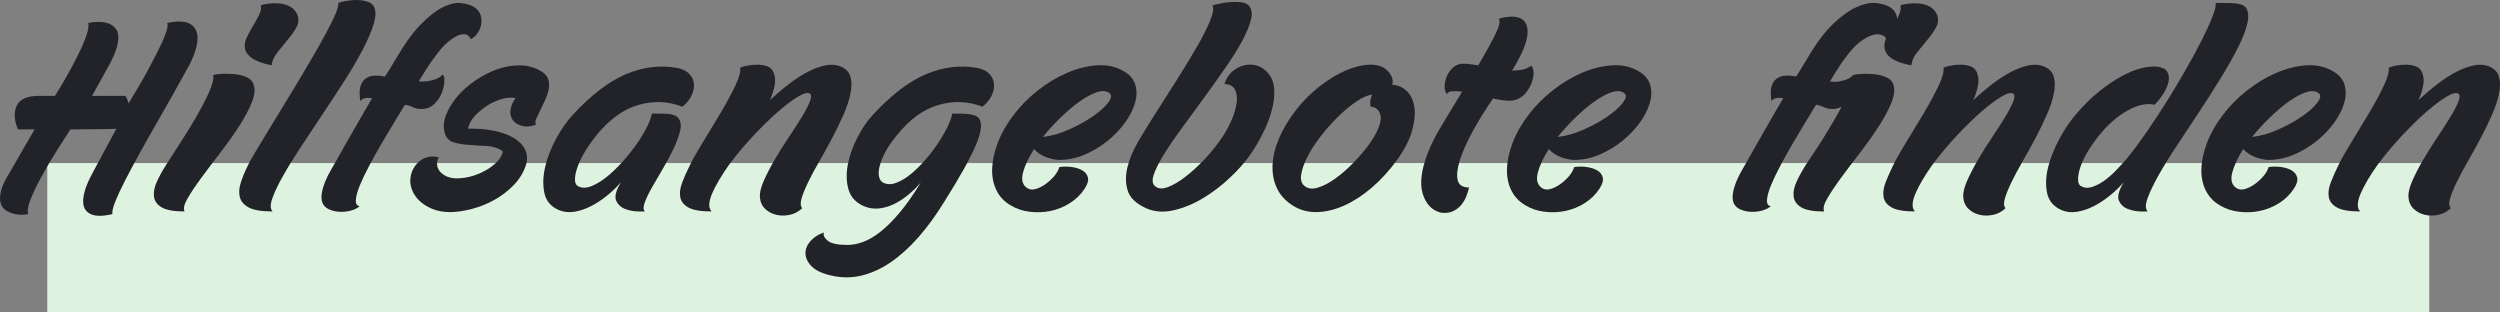<?xml version="1.0" encoding="UTF-8"?><svg id="Ebene_1" xmlns="http://www.w3.org/2000/svg" viewBox="0 0 318.007 39.743"><rect x="0" y="0" width="318.007" height="39.743" fill="#808080" stroke="none"/><defs><style>.cls-1{fill:#ddf3e0;}.cls-2{fill:#222329;}</style></defs><rect class="cls-1" x="6.016" y="20.743" width="302.999" height="19"/><g><path class="cls-2" d="M8.953,16.456c-.474,.724-1.051,1.629-1.733,2.715-.683,1.085-1.323,2.171-1.921,3.257-.599,1.086-1.072,2.075-1.42,2.966-.349,.892-.438,1.503-.271,1.838-.112,.027-.328,.055-.647,.083-.32,.027-.668,0-1.044-.083-.376-.084-.738-.224-1.086-.418-.349-.194-.592-.501-.731-.919s-.132-.946,.021-1.587,.536-1.447,1.148-2.423l3.132-5.429H2.271c-.334-.808-.459-1.531-.376-2.172,.027-.278,.097-.543,.209-.794,.111-.25,.278-.473,.501-.668,.223-.194,.529-.348,.919-.459,.39-.111,.863-.167,1.42-.167h2.046c.445-.696,.933-1.51,1.462-2.443,.528-.933,1.016-1.844,1.462-2.735,.445-.891,.8-1.712,1.065-2.464,.264-.752,.34-1.294,.229-1.629,1.169-.223,2.088-.181,2.756,.125,.278,.14,.522,.328,.731,.564,.209,.237,.327,.563,.355,.981,.027,.417-.049,.933-.229,1.545-.182,.613-.508,1.351-.981,2.214l-2.13,3.842h4.26l.125,.25c.084,.14,.167,.376,.25,.71,.361-.584,.745-1.218,1.148-1.9,.403-.682,.8-1.378,1.19-2.088,.39-.71,.758-1.406,1.106-2.088,.348-.682,.647-1.301,.898-1.858,.251-.557,.432-1.037,.543-1.441,.111-.403,.125-.689,.042-.856,1.113-.25,2.005-.25,2.673,0,.278,.112,.522,.286,.731,.522,.209,.237,.348,.558,.417,.961,.069,.404,.035,.912-.104,1.524-.14,.613-.418,1.351-.835,2.213-.641,1.169-1.33,2.409-2.067,3.717-.738,1.309-1.483,2.618-2.234,3.925-.752,1.31-1.469,2.583-2.151,3.823-.683,1.239-1.288,2.374-1.817,3.403-.529,1.03-.939,1.915-1.232,2.652-.292,.738-.411,1.26-.355,1.566-1.142,.277-2.033,.292-2.673,.041-.279-.111-.516-.285-.71-.521s-.307-.564-.334-.981c-.028-.418,.048-.94,.23-1.566,.181-.627,.522-1.399,1.023-2.318l2.965-5.513c-.084,0-.174,.007-.271,.021-.098,.014-.328,.021-.689,.021-.362,0-.919,.007-1.671,.021-.751,.015-1.824,.021-3.216,.021Z"/><path class="cls-2" d="M21.107,21.008c.417-.668,.981-1.545,1.691-2.631,.71-1.086,1.399-2.2,2.067-3.341s1.232-2.214,1.691-3.216,.647-1.754,.564-2.255c.194-.084,.543-.139,1.044-.167,.501-.027,1.016-.021,1.545,.021,.529,.042,1.03,.153,1.503,.334,.473,.182,.793,.438,.961,.772,.306,.641,.271,1.441-.104,2.402-.376,.961-.919,1.991-1.629,3.091s-1.511,2.228-2.401,3.383c-.892,1.155-1.706,2.234-2.443,3.236-.738,1.003-1.323,1.88-1.754,2.632-.432,.751-.55,1.294-.355,1.628-1.364,0-2.339-.173-2.923-.521-.584-.348-.912-.808-.981-1.378-.069-.57,.056-1.204,.376-1.9,.32-.696,.703-1.393,1.148-2.089Zm13.448-12.697c-1.197-.25-2.046-.564-2.548-.939-.501-.376-.787-.787-.856-1.232-.07-.445,.014-.912,.25-1.399,.236-.487,.501-.974,.793-1.462,.292-.487,.55-.953,.773-1.399,.222-.445,.292-.849,.208-1.211,.223-.084,.557-.152,1.002-.208,.445-.056,.905-.063,1.378-.021,.473,.042,.919,.174,1.336,.397,.417,.223,.724,.557,.919,1.002,.222,.558,.188,1.101-.104,1.629-.292,.529-.662,1.059-1.107,1.587-.446,.529-.884,1.065-1.315,1.608-.432,.543-.675,1.093-.731,1.649Z"/><path class="cls-2" d="M31.547,21.008c.25-.501,.71-1.309,1.378-2.422,.668-1.114,1.441-2.381,2.318-3.801s1.781-2.909,2.715-4.469c.932-1.559,1.789-3.021,2.568-4.385,.779-1.364,1.406-2.548,1.879-3.55,.473-1.002,.682-1.67,.626-2.004,.194-.084,.508-.167,.94-.251,.431-.084,.883-.125,1.357-.125,.473,0,.926,.062,1.357,.188,.432,.125,.731,.355,.898,.689,.251,.529,.23,1.267-.062,2.213-.292,.947-.759,2.033-1.399,3.258-.641,1.226-1.414,2.541-2.318,3.947-.905,1.406-1.831,2.819-2.777,4.239-.947,1.42-1.866,2.806-2.756,4.157-.891,1.351-1.649,2.583-2.276,3.696s-1.08,2.067-1.357,2.86c-.279,.794-.265,1.344,.042,1.649-1.393,0-2.401-.167-3.028-.501s-1.009-.779-1.148-1.336c-.139-.557-.09-1.19,.146-1.9,.237-.71,.537-1.427,.898-2.151Z"/><path class="cls-2" d="M53.599,13.866c-.418,0-.78-.076-1.086-.229-.307-.153-.641-.257-1.002-.313-.39,.641-.85,1.393-1.378,2.256-.529,.863-1.065,1.761-1.608,2.694-.543,.934-1.059,1.858-1.545,2.777-.487,.919-.884,1.748-1.19,2.485-.307,.737-.48,1.357-.522,1.858-.042,.501,.118,.779,.48,.835-.279,.251-.654,.438-1.127,.564-.474,.125-.961,.174-1.462,.146-.501-.027-.954-.139-1.357-.334-.403-.194-.675-.486-.814-.877-.111-.361-.125-.772-.042-1.232,.084-.459,.223-.925,.417-1.398,.195-.474,.425-.94,.689-1.399,.265-.459,.508-.884,.731-1.273,.306-.557,.654-1.177,1.044-1.859,.389-.682,.793-1.385,1.211-2.109s.821-1.427,1.211-2.109c.389-.682,.751-1.301,1.085-1.858-.223-.028-.432-.042-.626-.042-.167,0-.334,.035-.501,.104-.167,.07-.292,.174-.376,.313-.056-.334-.084-.716-.084-1.148,0-.431,.097-.828,.292-1.19,.194-.361,.515-.626,.96-.793,.445-.167,1.1-.167,1.963,0,.223-.306,.418-.612,.585-.918,.334-.557,.598-.988,.793-1.295,1.113-1.921,2.178-3.396,3.195-4.427,1.016-1.03,1.942-1.754,2.777-2.171,.835-.418,1.58-.599,2.234-.543,.654,.056,1.204,.208,1.65,.459,.445,.25,.745,.578,.898,.981,.153,.404,.194,.814,.125,1.232-.07,.417-.23,.808-.48,1.169-.25,.362-.543,.613-.877,.751-.056-.222-.203-.396-.438-.522-.237-.125-.55-.132-.94-.021-.39,.112-.863,.391-1.42,.835-.557,.446-1.169,1.142-1.838,2.088-.223,.279-.445,.592-.668,.939-.223,.349-.432,.676-.626,.981-.223,.362-.446,.725-.668,1.086,.418,.028,.821,.015,1.211-.042,.334-.056,.668-.146,1.002-.271,.334-.125,.612-.313,.835-.564,.167,.14,.236,.446,.209,.919-.028,.474-.146,.968-.355,1.482-.209,.516-.529,.975-.96,1.378-.432,.404-.968,.605-1.608,.605Z"/><path class="cls-2" d="M68.759,9.021c.501,.279,.821,.62,.96,1.023,.139,.404,.167,.829,.084,1.274s-.229,.898-.438,1.357c-.209,.459-.417,.898-.626,1.315-.209,.418-.383,.787-.522,1.107-.14,.32-.153,.578-.042,.772-.696,.251-1.33,.286-1.9,.104-.571-.181-.968-.494-1.19-.939-.14-.307-.195-.612-.167-.919,.027-.306,.097-.585,.208-.835,.111-.278,.264-.543,.459-.793-.474-.111-1.03-.084-1.67,.084-.641,.167-1.26,.438-1.859,.814-.599,.375-1.142,.822-1.628,1.336-.488,.516-.787,1.064-.898,1.649,1.225-.027,2.339,.062,3.341,.271,1.002,.209,1.838,.516,2.506,.919,.668,.405,1.142,.899,1.42,1.483,.278,.585,.319,1.211,.125,1.88-.307,.975-.821,1.838-1.545,2.589-.724,.752-1.545,1.386-2.464,1.9-.919,.516-1.887,.905-2.903,1.17-1.017,.265-1.942,.396-2.777,.396-.863,0-1.622-.139-2.276-.418-.655-.277-1.198-.626-1.629-1.044-.432-.418-.745-.891-.94-1.42-.194-.528-.25-1.044-.167-1.545,.14-.891,.55-1.594,1.232-2.109,.682-.515,1.468-.661,2.36-.438-.223,.39-.279,.793-.167,1.211,.111,.418,.39,.767,.835,1.044,.528,.334,1.197,.474,2.004,.418,.807-.056,1.601-.243,2.381-.563,.779-.32,1.468-.737,2.067-1.253,.598-.516,.939-1.051,1.023-1.608-.501-.39-1.135-.612-1.9-.668-.766-.056-1.531-.104-2.297-.146-.766-.042-1.448-.152-2.046-.334-.599-.181-.981-.591-1.148-1.233-.195-.695-.14-1.44,.167-2.234,.306-.794,.772-1.566,1.399-2.318,.626-.751,1.385-1.434,2.276-2.046,.891-.612,1.817-1.092,2.777-1.441,.96-.348,1.928-.522,2.902-.522s1.865,.237,2.673,.71Z"/><path class="cls-2" d="M86.133,8.645c.64,.112,1.141,.349,1.503,.71,.361,.362,.57,.78,.626,1.253,.056,.474-.035,.975-.271,1.503-.237,.529-.634,1.017-1.19,1.461-1.81-.695-3.668-.772-5.576-.229-1.907,.543-3.682,1.817-5.325,3.822-.668,.835-1.211,1.623-1.629,2.36-.417,.738-.717,1.399-.898,1.984-.182,.584-.258,1.064-.229,1.44,.027,.376,.152,.62,.375,.73,.473,.251,1.023,.258,1.65,.021s1.274-.619,1.942-1.148c.668-.529,1.336-1.162,2.005-1.9,.668-.737,1.274-1.489,1.817-2.256,.543-.765,.988-1.497,1.336-2.193,.348-.695,.564-1.28,.647-1.754h.877c.334,0,.661,.007,.981,.021,.32,.015,.612,.062,.877,.146,.264,.083,.466,.209,.605,.376,.334,.39,.424,.919,.271,1.587-.153,.668-.417,1.407-.793,2.214s-.821,1.649-1.336,2.526c-.516,.877-.989,1.691-1.42,2.443-.432,.752-.752,1.413-.96,1.983-.209,.571-.203,.954,.021,1.148-1.002,.057-1.824-.041-2.464-.292-.558-.194-.954-.55-1.19-1.064-.237-.516-.035-1.302,.605-2.36-.501,.585-1.086,1.148-1.754,1.691-.668,.543-1.357,.996-2.067,1.357-.71,.362-1.414,.6-2.109,.71-.696,.111-1.351,.042-1.963-.209-1.03-.444-1.649-1.183-1.858-2.213s-.167-2.151,.125-3.362c.292-1.211,.765-2.408,1.42-3.592,.654-1.184,1.343-2.165,2.067-2.944,2.339-2.533,4.594-4.26,6.766-5.179,2.172-.919,4.344-1.183,6.516-.794Z"/><path class="cls-2" d="M87.761,21.008c.361-.752,.912-1.726,1.649-2.923,.738-1.198,1.476-2.417,2.214-3.656,.737-1.238,1.364-2.394,1.879-3.466,.515-1.072,.731-1.859,.647-2.36,.194-.084,.494-.167,.898-.25,.403-.084,.821-.125,1.253-.125,.431,0,.842,.062,1.232,.188,.39,.125,.668,.369,.835,.731,.222,.474,.285,1.009,.188,1.608-.098,.599-.299,1.26-.605,1.984,.835-.779,1.664-1.483,2.485-2.109,.821-.626,1.614-1.134,2.38-1.524,.766-.39,1.497-.654,2.193-.793,.695-.139,1.322-.097,1.879,.125,.695,.278,1.127,.724,1.294,1.336,.167,.613,.167,1.33,0,2.151-.167,.822-.466,1.719-.898,2.694-.432,.975-.912,1.963-1.441,2.965-.529,1.003-1.072,1.985-1.629,2.945-.557,.961-1.03,1.846-1.42,2.652-.39,.808-.668,1.497-.835,2.067-.167,.571-.14,.981,.084,1.232-.418,.417-.926,.695-1.524,.835-.599,.139-1.177,.146-1.733,.021-.557-.126-1.038-.376-1.441-.752-.404-.376-.634-.884-.689-1.524-.028-.557,.139-1.246,.501-2.067,.361-.821,.814-1.698,1.357-2.632,.543-.933,1.127-1.864,1.754-2.798,.626-.933,1.183-1.796,1.671-2.59,.487-.793,.842-1.468,1.065-2.025,.223-.557,.223-.904,0-1.044-.279-.167-.78-.035-1.503,.397-.725,.432-1.566,1.065-2.527,1.9-.96,.836-1.991,1.838-3.091,3.007-1.1,1.17-2.151,2.423-3.153,3.76-.474,.668-.891,1.309-1.253,1.921s-.654,1.177-.877,1.691c-.223,.516-.348,.968-.376,1.357s.069,.71,.292,.96c-1.364,0-2.346-.167-2.944-.501s-.946-.779-1.044-1.336-.007-1.19,.271-1.9,.599-1.427,.96-2.151Z"/><path class="cls-2" d="M124.305,8.645c.64,.112,1.141,.349,1.503,.71,.361,.362,.57,.78,.626,1.253,.056,.474-.035,.975-.271,1.503-.237,.529-.634,1.017-1.19,1.461-1.81-.695-3.668-.772-5.576-.229-1.907,.543-3.668,1.817-5.283,3.822-.696,.835-1.218,1.602-1.566,2.297-.349,.696-.578,1.302-.689,1.816-.111,.516-.119,.94-.021,1.274,.097,.334,.257,.557,.48,.668,.473,.251,1.009,.271,1.608,.062,.599-.209,1.211-.563,1.838-1.064,.626-.502,1.246-1.1,1.858-1.796,.612-.696,1.162-1.406,1.65-2.131,.487-.724,.898-1.426,1.232-2.109s.543-1.26,.626-1.733h.856c.319,0,.64,.015,.96,.042,.32,.027,.612,.076,.877,.146,.264,.07,.48,.188,.647,.355,.501,.558,.403,1.678-.292,3.363-.696,1.685-2.046,4.113-4.051,7.287-1.059,1.727-2.158,3.237-3.299,4.532-1.142,1.294-2.312,2.353-3.508,3.174-1.197,.821-2.422,1.385-3.675,1.691-1.253,.306-2.506,.319-3.759,.042-1.197-.251-2.06-.634-2.589-1.148-.529-.516-.807-1.059-.835-1.629-.027-.571,.174-1.107,.605-1.608,.432-.501,1.01-.877,1.733-1.127-.111,.334,.049,.682,.48,1.044,.432,.361,1.274,.543,2.527,.543,.612,0,1.267-.126,1.963-.376,.695-.251,1.426-.676,2.192-1.274,.766-.599,1.58-1.406,2.443-2.422,.863-1.017,1.768-2.304,2.715-3.863-.501,.585-1.051,1.121-1.65,1.607-.599,.488-1.211,.878-1.837,1.17s-1.26,.467-1.9,.522c-.641,.056-1.253-.042-1.838-.293-1.03-.445-1.685-1.155-1.963-2.13-.278-.975-.306-2.032-.084-3.174s.626-2.283,1.211-3.425c.584-1.142,1.238-2.103,1.963-2.882,2.339-2.533,4.594-4.26,6.766-5.179,2.172-.919,4.344-1.183,6.516-.794Z"/><path class="cls-2" d="M143.016,9.104c.751,.446,1.225,1.031,1.42,1.754,.194,.724,.167,1.497-.084,2.318-.251,.822-.683,1.65-1.295,2.485-.613,.835-1.344,1.595-2.192,2.277-.85,.683-1.782,1.246-2.798,1.691-1.017,.445-2.054,.683-3.112,.71-.474,.028-1.051-.069-1.733-.292-.683-.223-1.247-.585-1.691-1.086-.696,1.086-1.163,2.081-1.399,2.986-.237,.904-.077,1.552,.48,1.941,.306,.224,.668,.279,1.086,.167,.417-.11,.835-.312,1.253-.605,.417-.292,.793-.633,1.127-1.023,.334-.39,.557-.778,.668-1.169,.473-.084,.981-.09,1.524-.021s1.002,.208,1.378,.417c.376,.209,.62,.509,.731,.898,.111,.39-.028,.877-.417,1.462-.474,.724-1.093,1.329-1.858,1.816-.766,.487-1.587,.821-2.464,1.002s-1.769,.216-2.673,.104c-.905-.11-1.72-.39-2.443-.835-.808-.474-1.406-1.12-1.796-1.942-.39-.82-.563-1.739-.522-2.756,.042-1.017,.285-2.109,.731-3.279,.445-1.169,1.113-2.339,2.005-3.508,.835-1.113,1.851-2.144,3.049-3.091,1.197-.946,2.443-1.698,3.738-2.255,1.294-.557,2.582-.877,3.863-.96,1.28-.084,2.422,.182,3.425,.793Zm-1.879,2.757c-.391-.306-.913-.355-1.566-.146-.654,.209-1.378,.592-2.172,1.148-.793,.558-1.608,1.24-2.443,2.046-.835,.809-1.601,1.644-2.297,2.506,1.058-.11,2.151-.417,3.279-.919,1.127-.501,2.13-1.05,3.007-1.649,.877-.599,1.538-1.183,1.984-1.754,.445-.57,.515-.981,.209-1.232Z"/><path class="cls-2" d="M155.754,10.692c.278-.891,.793-1.552,1.545-1.984,.751-.432,1.51-.578,2.276-.438,.766,.14,1.413,.578,1.942,1.315,.528,.738,.695,1.831,.501,3.278-.167,1.142-.543,2.333-1.127,3.571-.585,1.24-1.211,2.333-1.879,3.28-.641,.918-1.49,1.879-2.548,2.881-1.059,1.003-2.2,1.873-3.425,2.61-1.226,.738-2.479,1.253-3.759,1.546-1.281,.292-2.45,.202-3.508-.271-1.281-.585-2.061-1.343-2.339-2.276-.278-.933-.278-1.935,0-3.007,.278-1.071,.738-2.151,1.378-3.237,.64-1.086,1.253-2.088,1.838-3.007,1.002-1.559,1.99-3.111,2.965-4.657s1.838-2.965,2.59-4.26c.751-1.295,1.322-2.416,1.712-3.362,.389-.946,.501-1.614,.334-2.005,.139-.027,.41-.09,.814-.188,.403-.097,.842-.167,1.315-.208,.473-.042,.933-.042,1.378,0,.445,.042,.779,.161,1.002,.355,.445,.39,.571,.996,.376,1.817s-.584,1.768-1.169,2.84c-.584,1.072-1.315,2.234-2.192,3.487s-1.782,2.521-2.715,3.801c-.933,1.281-1.845,2.527-2.735,3.738-.892,1.211-1.65,2.326-2.276,3.341-.626,1.017-1.059,1.88-1.295,2.59-.237,.71-.16,1.204,.23,1.482,.39,.307,.925,.328,1.608,.062,.682-.264,1.42-.702,2.213-1.315,.793-.612,1.587-1.336,2.381-2.172,.793-.835,1.496-1.697,2.109-2.589,.585-.836,1.051-1.671,1.399-2.506,.348-.836,.557-1.587,.626-2.256,.069-.668-.021-1.211-.271-1.628-.251-.418-.683-.626-1.295-.626Z"/><path class="cls-2" d="M176.343,8.854c.39,.362,.633,.704,.73,1.023,.098,.32,.104,.62,.021,.898,.751,.056,1.378,.334,1.879,.835,.501,.501,.814,1.177,.939,2.026,.126,.85,.028,1.845-.292,2.986-.32,1.142-.954,2.38-1.9,3.717-.975,1.337-2.032,2.499-3.174,3.487-1.143,.988-2.312,1.754-3.509,2.297s-2.366,.829-3.508,.856-2.172-.251-3.09-.835c-.918-.585-1.587-1.316-2.004-2.193-.418-.877-.605-1.851-.564-2.923,.042-1.072,.313-2.207,.814-3.404,.501-1.197,1.225-2.409,2.172-3.634,.946-1.196,1.984-2.227,3.111-3.09,1.128-.863,2.221-1.517,3.278-1.963,1.058-.445,2.04-.682,2.944-.71,.905-.027,1.622,.182,2.151,.626Zm-2.005,4.719c-.028-.167-.042-.334-.042-.501,0-.306,.084-.654,.251-1.044-.613,.084-1.302,.39-2.067,.918-.767,.529-1.539,1.177-2.317,1.942-.78,.766-1.519,1.602-2.214,2.506-.696,.906-1.253,1.776-1.671,2.611-.417,.835-.675,1.587-.772,2.255-.098,.669,.076,1.156,.522,1.462,.417,.307,.974,.349,1.67,.125,.696-.222,1.42-.605,2.172-1.148s1.503-1.196,2.255-1.963c.752-.766,1.413-1.538,1.984-2.317,.57-.779,.995-1.525,1.273-2.235s.334-1.274,.167-1.691c-.083-.251-.195-.438-.334-.564-.14-.125-.278-.215-.418-.271s-.292-.084-.459-.084Z"/><path class="cls-2" d="M186.868,23.848c-.083,.391-.208,.787-.376,1.19-.167,.404-.39,.767-.668,1.086-.278,.32-.62,.571-1.023,.752s-.87,.243-1.398,.188c-.251-.028-.543-.132-.877-.313-.335-.181-.642-.452-.919-.814-.279-.361-.501-.836-.669-1.42-.167-.585-.202-1.295-.104-2.13,.097-.836,.354-1.803,.772-2.903,.417-1.1,1.071-2.374,1.963-3.822l2.422-4.009c-.501-.056-.933-.069-1.295-.042-.361,.028-.57,.153-.626,.376-.224-.278-.327-.612-.313-1.002,.014-.39,.09-.772,.229-1.148s.349-.716,.627-1.023c.278-.306,.585-.515,.919-.626,.277-.084,.633-.104,1.064-.063,.432,.042,.912,.104,1.441,.188,1.002-1.698,1.747-3.055,2.234-4.072,.486-1.016,.605-1.636,.354-1.859,2.032-.557,3.23-.243,3.592,.94,.362,1.184-.265,3.07-1.879,5.659,.473,0,.919-.042,1.336-.125,.418-.084,.779-.25,1.086-.501,.195,.167,.299,.446,.313,.835,.014,.391-.056,.808-.209,1.253-.153,.446-.39,.877-.71,1.295s-.73,.724-1.231,.919c-.335,.14-.767,.188-1.295,.146-.529-.042-1.101-.132-1.713-.271-1.03,1.503-1.914,2.938-2.651,4.302-.738,1.365-1.268,2.569-1.587,3.613-.321,1.044-.404,1.873-.251,2.485,.152,.612,.633,.918,1.44,.918Z"/><path class="cls-2" d="M208.502,9.104c.752,.446,1.226,1.031,1.42,1.754,.195,.724,.167,1.497-.083,2.318-.251,.822-.683,1.65-1.295,2.485s-1.344,1.595-2.192,2.277c-.85,.683-1.782,1.246-2.799,1.691s-2.054,.683-3.111,.71c-.474,.028-1.051-.069-1.733-.292s-1.246-.585-1.691-1.086c-.696,1.086-1.162,2.081-1.398,2.986-.237,.904-.077,1.552,.479,1.941,.307,.224,.669,.279,1.086,.167,.418-.11,.836-.312,1.253-.605,.418-.292,.794-.633,1.128-1.023,.334-.39,.557-.778,.668-1.169,.474-.084,.981-.09,1.524-.021s1.003,.208,1.379,.417,.619,.509,.73,.898-.028,.877-.418,1.462c-.474,.724-1.093,1.329-1.858,1.816s-1.587,.821-2.464,1.002-1.769,.216-2.673,.104c-.905-.11-1.72-.39-2.443-.835-.808-.474-1.406-1.12-1.796-1.942-.39-.82-.563-1.739-.521-2.756,.041-1.017,.285-2.109,.73-3.279,.445-1.169,1.113-2.339,2.005-3.508,.835-1.113,1.852-2.144,3.049-3.091,1.196-.946,2.443-1.698,3.737-2.255,1.295-.557,2.583-.877,3.863-.96s2.423,.182,3.425,.793Zm-1.879,2.757c-.391-.306-.912-.355-1.566-.146-.654,.209-1.378,.592-2.172,1.148-.793,.558-1.607,1.24-2.443,2.046-.835,.809-1.602,1.644-2.297,2.506,1.058-.11,2.151-.417,3.278-.919,1.128-.501,2.13-1.05,3.008-1.649,.877-.599,1.538-1.183,1.983-1.754,.445-.57,.515-.981,.209-1.232Z"/><path class="cls-2" d="M229.675,21.008c.25-.39,.57-.869,.961-1.44,.389-.57,.793-1.19,1.211-1.858,.417-.669,.835-1.358,1.253-2.068,.417-.71,.807-1.399,1.169-2.068-.39,.195-.779,.292-1.169,.292-.418,0-.78-.076-1.086-.229-.307-.153-.641-.257-1.003-.313-.39,.641-.85,1.393-1.378,2.256-.529,.863-1.064,1.761-1.607,2.694-.543,.934-1.059,1.858-1.546,2.777s-.884,1.748-1.19,2.485-.479,1.357-.521,1.858,.118,.779,.48,.835c-.279,.251-.655,.438-1.128,.564-.474,.125-.961,.174-1.462,.146-.501-.027-.954-.139-1.357-.334-.403-.194-.675-.486-.814-.877-.11-.361-.125-.772-.042-1.232,.084-.459,.224-.925,.418-1.398,.195-.474,.425-.94,.689-1.399,.264-.459,.508-.884,.73-1.273,.307-.557,.654-1.177,1.044-1.859,.39-.682,.794-1.385,1.212-2.109,.417-.724,.82-1.427,1.211-2.109,.39-.682,.752-1.301,1.086-1.858-.224-.028-.433-.042-.627-.042-.167,0-.334,.035-.501,.104-.167,.07-.292,.174-.376,.313-.056-.334-.083-.716-.083-1.148,0-.431,.097-.828,.292-1.19,.194-.361,.515-.626,.961-.793,.444-.167,1.1-.167,1.963,0,.223-.306,.417-.612,.584-.918,.335-.557,.599-.988,.794-1.295,1.113-1.921,2.206-3.396,3.278-4.427,1.071-1.03,2.067-1.754,2.986-2.171,.919-.418,1.733-.599,2.443-.543,.71,.056,1.287,.208,1.733,.459,.612,.334,.96,.85,1.044,1.545,.167-.306,.292-.605,.376-.898,.083-.292,.097-.563,.042-.814,.222-.084,.557-.152,1.002-.208,.445-.056,.904-.063,1.378-.021,.474,.042,.919,.174,1.337,.397,.418,.223,.724,.557,.919,1.002,.223,.558,.188,1.101-.104,1.629-.293,.529-.662,1.059-1.106,1.587-.446,.529-.885,1.065-1.316,1.608s-.675,1.093-.73,1.649c-.863-.167-1.545-.376-2.047-.626-.501-.25-.855-.528-1.064-.835-.209-.306-.313-.626-.313-.96s.069-.668,.209-1.002c-.084-.194-.286-.348-.605-.459-.32-.111-.71-.097-1.17,.042-.459,.14-.981,.432-1.566,.877-.584,.446-1.197,1.114-1.837,2.005-.224,.279-.446,.592-.669,.939-.223,.349-.432,.676-.626,.981-.224,.362-.445,.725-.668,1.086,.417,.056,.807,.056,1.169,0,.307-.055,.619-.139,.939-.25,.32-.111,.592-.292,.814-.543,.195-.084,.543-.139,1.045-.167,.501-.027,1.016-.021,1.545,.021,.528,.042,1.029,.153,1.504,.334,.473,.182,.793,.438,.96,.772,.307,.641,.271,1.441-.104,2.402s-.919,1.991-1.629,3.091-1.511,2.228-2.401,3.383c-.892,1.155-1.706,2.234-2.443,3.236-.737,1.003-1.322,1.88-1.754,2.632-.432,.751-.55,1.294-.354,1.628-1.365,0-2.339-.173-2.924-.521-.585-.348-.912-.808-.981-1.378-.07-.57,.056-1.204,.376-1.9,.319-.696,.702-1.393,1.148-2.089Z"/><path class="cls-2" d="M240.827,21.008c.361-.752,.911-1.726,1.649-2.923,.737-1.198,1.476-2.417,2.214-3.656,.737-1.238,1.364-2.394,1.879-3.466,.516-1.072,.731-1.859,.647-2.36,.194-.084,.494-.167,.898-.25,.403-.084,.82-.125,1.253-.125,.432,0,.842,.062,1.231,.188s.669,.369,.836,.731c.223,.474,.285,1.009,.188,1.608-.098,.599-.299,1.26-.605,1.984,.835-.779,1.663-1.483,2.485-2.109,.82-.626,1.614-1.134,2.38-1.524,.766-.39,1.497-.654,2.193-.793,.695-.139,1.322-.097,1.879,.125,.696,.278,1.128,.724,1.295,1.336,.167,.613,.167,1.33,0,2.151-.167,.822-.467,1.719-.897,2.694-.433,.975-.913,1.963-1.441,2.965-.529,1.003-1.072,1.985-1.629,2.945-.557,.961-1.03,1.846-1.42,2.652-.39,.808-.668,1.497-.835,2.067-.167,.571-.14,.981,.083,1.232-.417,.417-.926,.695-1.524,.835-.599,.139-1.177,.146-1.733,.021-.557-.126-1.037-.376-1.44-.752-.404-.376-.634-.884-.689-1.524-.027-.557,.14-1.246,.502-2.067,.361-.821,.814-1.698,1.356-2.632,.543-.933,1.128-1.864,1.755-2.798,.626-.933,1.183-1.796,1.67-2.59,.487-.793,.842-1.468,1.065-2.025,.223-.557,.223-.904,0-1.044-.278-.167-.78-.035-1.504,.397s-1.565,1.065-2.526,1.9c-.961,.836-1.991,1.838-3.091,3.007-1.101,1.17-2.15,2.423-3.153,3.76-.474,.668-.892,1.309-1.253,1.921-.362,.612-.654,1.177-.877,1.691-.223,.516-.349,.968-.376,1.357-.028,.39,.069,.71,.293,.96-1.365,0-2.347-.167-2.945-.501-.598-.334-.945-.779-1.044-1.336-.097-.557-.006-1.19,.271-1.9,.279-.71,.6-1.427,.961-2.151Z"/><path class="cls-2" d="M274.405,8.478c.641,.084,1.065,.3,1.273,.647,.209,.349,.265,.766,.168,1.253-.099,.487-.313,.996-.647,1.524-.334,.529-.71,1.002-1.128,1.42-1.03-.222-2.187,.028-3.467,.752-1.28,.725-2.464,1.754-3.55,3.091-.668,.835-1.211,1.623-1.629,2.36-.418,.738-.71,1.399-.877,1.984-.167,.584-.237,1.064-.209,1.44,.027,.376,.153,.62,.376,.73,.39,.224,.828,.266,1.315,.126s.988-.383,1.504-.731c.515-.348,1.037-.793,1.566-1.336,.528-.543,1.044-1.107,1.545-1.691,.724-.891,1.51-1.949,2.359-3.175,.85-1.225,1.698-2.512,2.548-3.863,.85-1.35,1.664-2.708,2.443-4.072,.779-1.364,1.462-2.624,2.047-3.78,.584-1.155,1.044-2.157,1.378-3.007,.334-.849,.473-1.441,.418-1.775h.939c.376,0,.752,.007,1.128,.021,.376,.015,.724,.063,1.044,.146,.319,.084,.549,.208,.688,.376,.362,.445,.439,1.127,.23,2.046s-.62,1.977-1.232,3.174c-.612,1.198-1.357,2.506-2.234,3.926-.877,1.42-1.789,2.847-2.735,4.281-.947,1.435-1.873,2.833-2.777,4.198-.905,1.364-1.678,2.617-2.318,3.759s-1.106,2.116-1.399,2.924c-.292,.808-.285,1.364,.021,1.67-1.003,.057-1.824-.041-2.464-.292-.558-.194-.954-.55-1.19-1.064-.237-.516-.035-1.302,.605-2.36-.501,.585-1.086,1.148-1.754,1.691-.669,.543-1.357,.996-2.067,1.357-.71,.362-1.42,.6-2.13,.71-.711,.111-1.357,.042-1.942-.209-1.03-.444-1.649-1.176-1.858-2.192-.209-1.016-.16-2.123,.146-3.32,.307-1.196,.787-2.395,1.441-3.592,.653-1.197,1.329-2.2,2.025-3.007,1.002-1.197,2.012-2.199,3.028-3.007,1.016-.807,1.977-1.455,2.882-1.942,.904-.487,1.739-.821,2.506-1.002,.765-.181,1.426-.243,1.983-.188Z"/><path class="cls-2" d="M296.833,9.104c.752,.446,1.226,1.031,1.42,1.754,.195,.724,.167,1.497-.083,2.318-.251,.822-.683,1.65-1.295,2.485s-1.344,1.595-2.192,2.277c-.85,.683-1.782,1.246-2.799,1.691s-2.054,.683-3.111,.71c-.474,.028-1.051-.069-1.733-.292s-1.246-.585-1.691-1.086c-.696,1.086-1.162,2.081-1.398,2.986-.237,.904-.077,1.552,.479,1.941,.307,.224,.669,.279,1.086,.167,.418-.11,.836-.312,1.253-.605,.418-.292,.794-.633,1.128-1.023,.334-.39,.557-.778,.668-1.169,.474-.084,.981-.09,1.524-.021s1.003,.208,1.379,.417,.619,.509,.73,.898-.028,.877-.418,1.462c-.474,.724-1.093,1.329-1.858,1.816s-1.587,.821-2.464,1.002-1.769,.216-2.673,.104c-.905-.11-1.72-.39-2.443-.835-.808-.474-1.406-1.12-1.796-1.942-.39-.82-.563-1.739-.521-2.756,.041-1.017,.285-2.109,.73-3.279,.445-1.169,1.113-2.339,2.005-3.508,.835-1.113,1.852-2.144,3.049-3.091,1.196-.946,2.443-1.698,3.737-2.255,1.295-.557,2.583-.877,3.863-.96s2.423,.182,3.425,.793Zm-1.879,2.757c-.391-.306-.912-.355-1.566-.146-.654,.209-1.378,.592-2.172,1.148-.793,.558-1.607,1.24-2.443,2.046-.835,.809-1.602,1.644-2.297,2.506,1.058-.11,2.151-.417,3.278-.919,1.128-.501,2.13-1.05,3.008-1.649,.877-.599,1.538-1.183,1.983-1.754,.445-.57,.515-.981,.209-1.232Z"/><path class="cls-2" d="M297.459,21.008c.361-.752,.911-1.726,1.649-2.923,.737-1.198,1.476-2.417,2.214-3.656,.737-1.238,1.364-2.394,1.879-3.466,.516-1.072,.731-1.859,.647-2.36,.194-.084,.494-.167,.898-.25,.403-.084,.82-.125,1.253-.125,.432,0,.842,.062,1.231,.188s.669,.369,.836,.731c.223,.474,.285,1.009,.188,1.608-.098,.599-.299,1.26-.605,1.984,.835-.779,1.663-1.483,2.485-2.109,.82-.626,1.614-1.134,2.38-1.524,.766-.39,1.497-.654,2.193-.793,.695-.139,1.322-.097,1.879,.125,.696,.278,1.128,.724,1.295,1.336,.167,.613,.167,1.33,0,2.151-.167,.822-.467,1.719-.897,2.694-.433,.975-.913,1.963-1.441,2.965-.529,1.003-1.072,1.985-1.629,2.945-.557,.961-1.03,1.846-1.42,2.652-.39,.808-.668,1.497-.835,2.067-.167,.571-.14,.981,.083,1.232-.417,.417-.926,.695-1.524,.835-.599,.139-1.177,.146-1.733,.021-.557-.126-1.037-.376-1.44-.752-.404-.376-.634-.884-.689-1.524-.027-.557,.14-1.246,.502-2.067,.361-.821,.814-1.698,1.356-2.632,.543-.933,1.128-1.864,1.755-2.798,.626-.933,1.183-1.796,1.67-2.59,.487-.793,.842-1.468,1.065-2.025,.223-.557,.223-.904,0-1.044-.278-.167-.78-.035-1.504,.397s-1.565,1.065-2.526,1.9c-.961,.836-1.991,1.838-3.091,3.007-1.101,1.17-2.15,2.423-3.153,3.76-.474,.668-.892,1.309-1.253,1.921-.362,.612-.654,1.177-.877,1.691-.223,.516-.349,.968-.376,1.357-.028,.39,.069,.71,.293,.96-1.365,0-2.347-.167-2.945-.501-.598-.334-.945-.779-1.044-1.336-.097-.557-.006-1.19,.271-1.9,.279-.71,.6-1.427,.961-2.151Z"/></g></svg>
